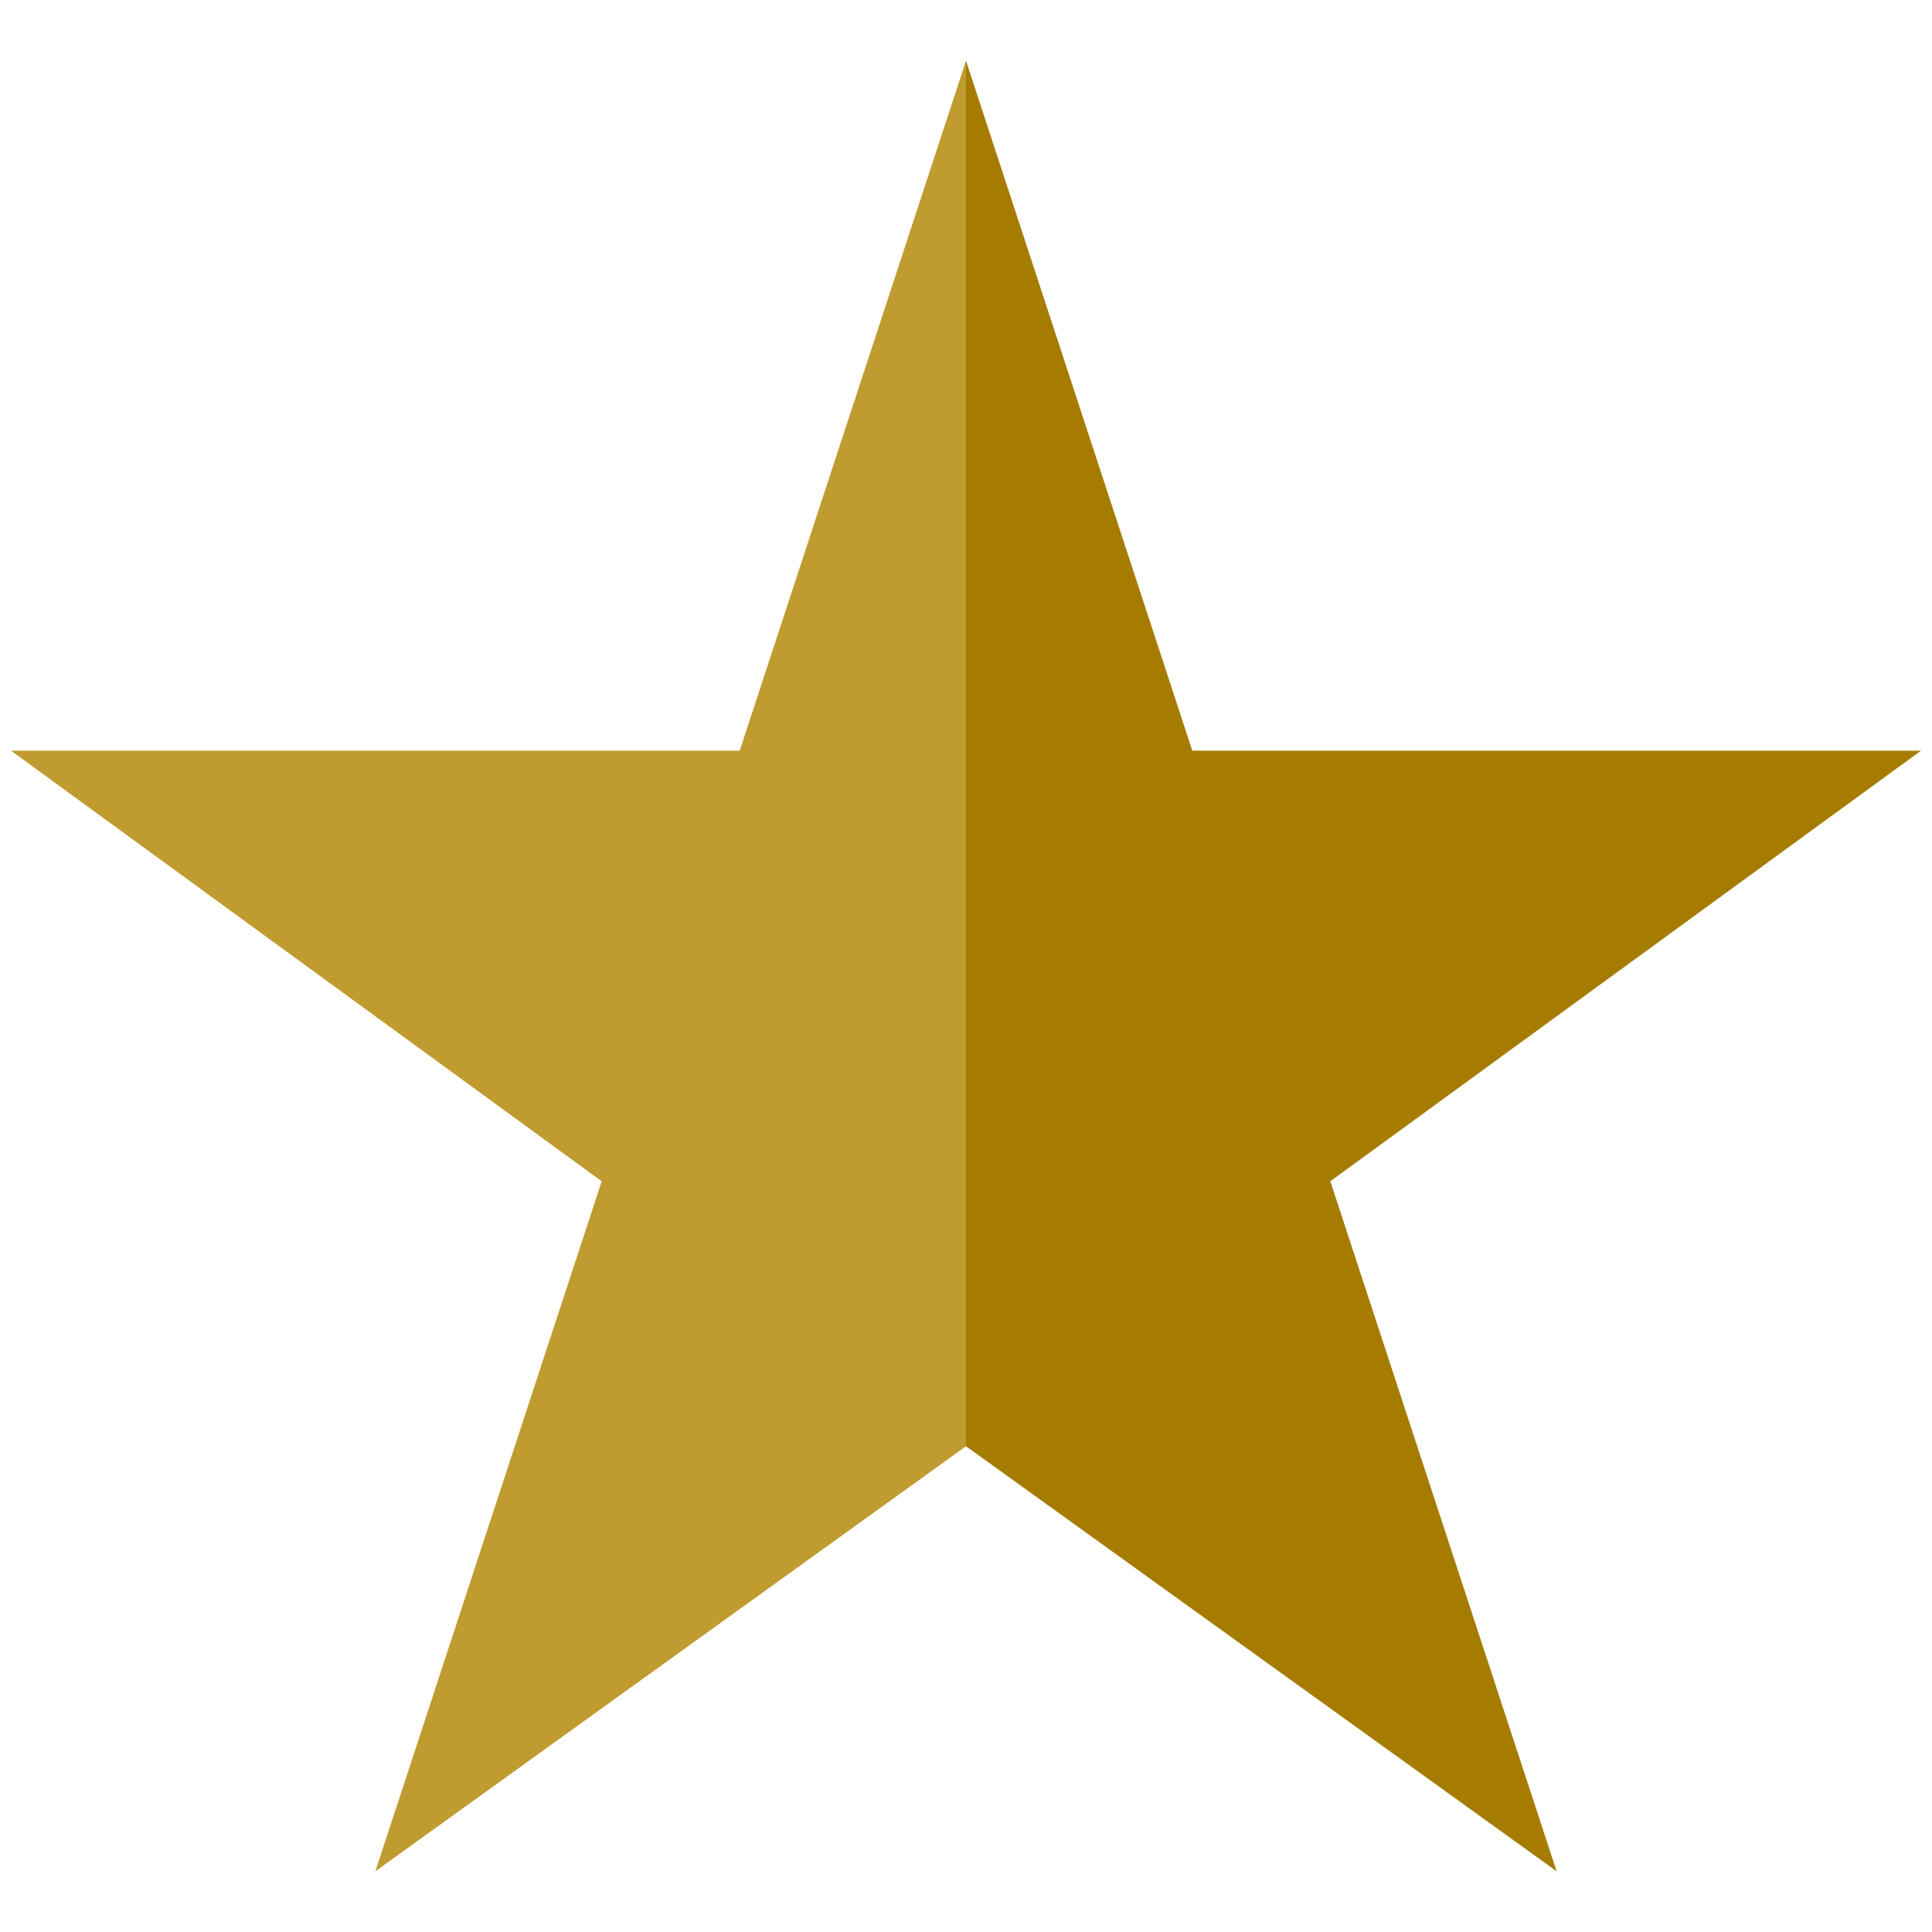 <?xml version="1.0" encoding="UTF-8"?>
<!-- Generator: Adobe Illustrator 25.2.0, SVG Export Plug-In . SVG Version: 6.00 Build 0)  -->
<svg xmlns="http://www.w3.org/2000/svg" xmlns:xlink="http://www.w3.org/1999/xlink" version="1.1" id="Layer_1" x="0px" y="0px" viewBox="0 0 35 35" style="enable-background:new 0 0 35 35;" xml:space="preserve">
<style type="text/css">
	.st0{fill:#A57C00;}
	.st1{fill:#C09B30;}
</style>
<g>
	<polygon class="st0" points="34.8,13.6 21.6,13.6 17.5,1.1 17.5,26.2 28.2,33.9 24.1,21.4  "></polygon>
	<polygon class="st1" points="13.4,13.6 0.2,13.6 10.9,21.4 6.8,33.9 17.5,26.2 17.5,1.1  "></polygon>
</g>
</svg>
